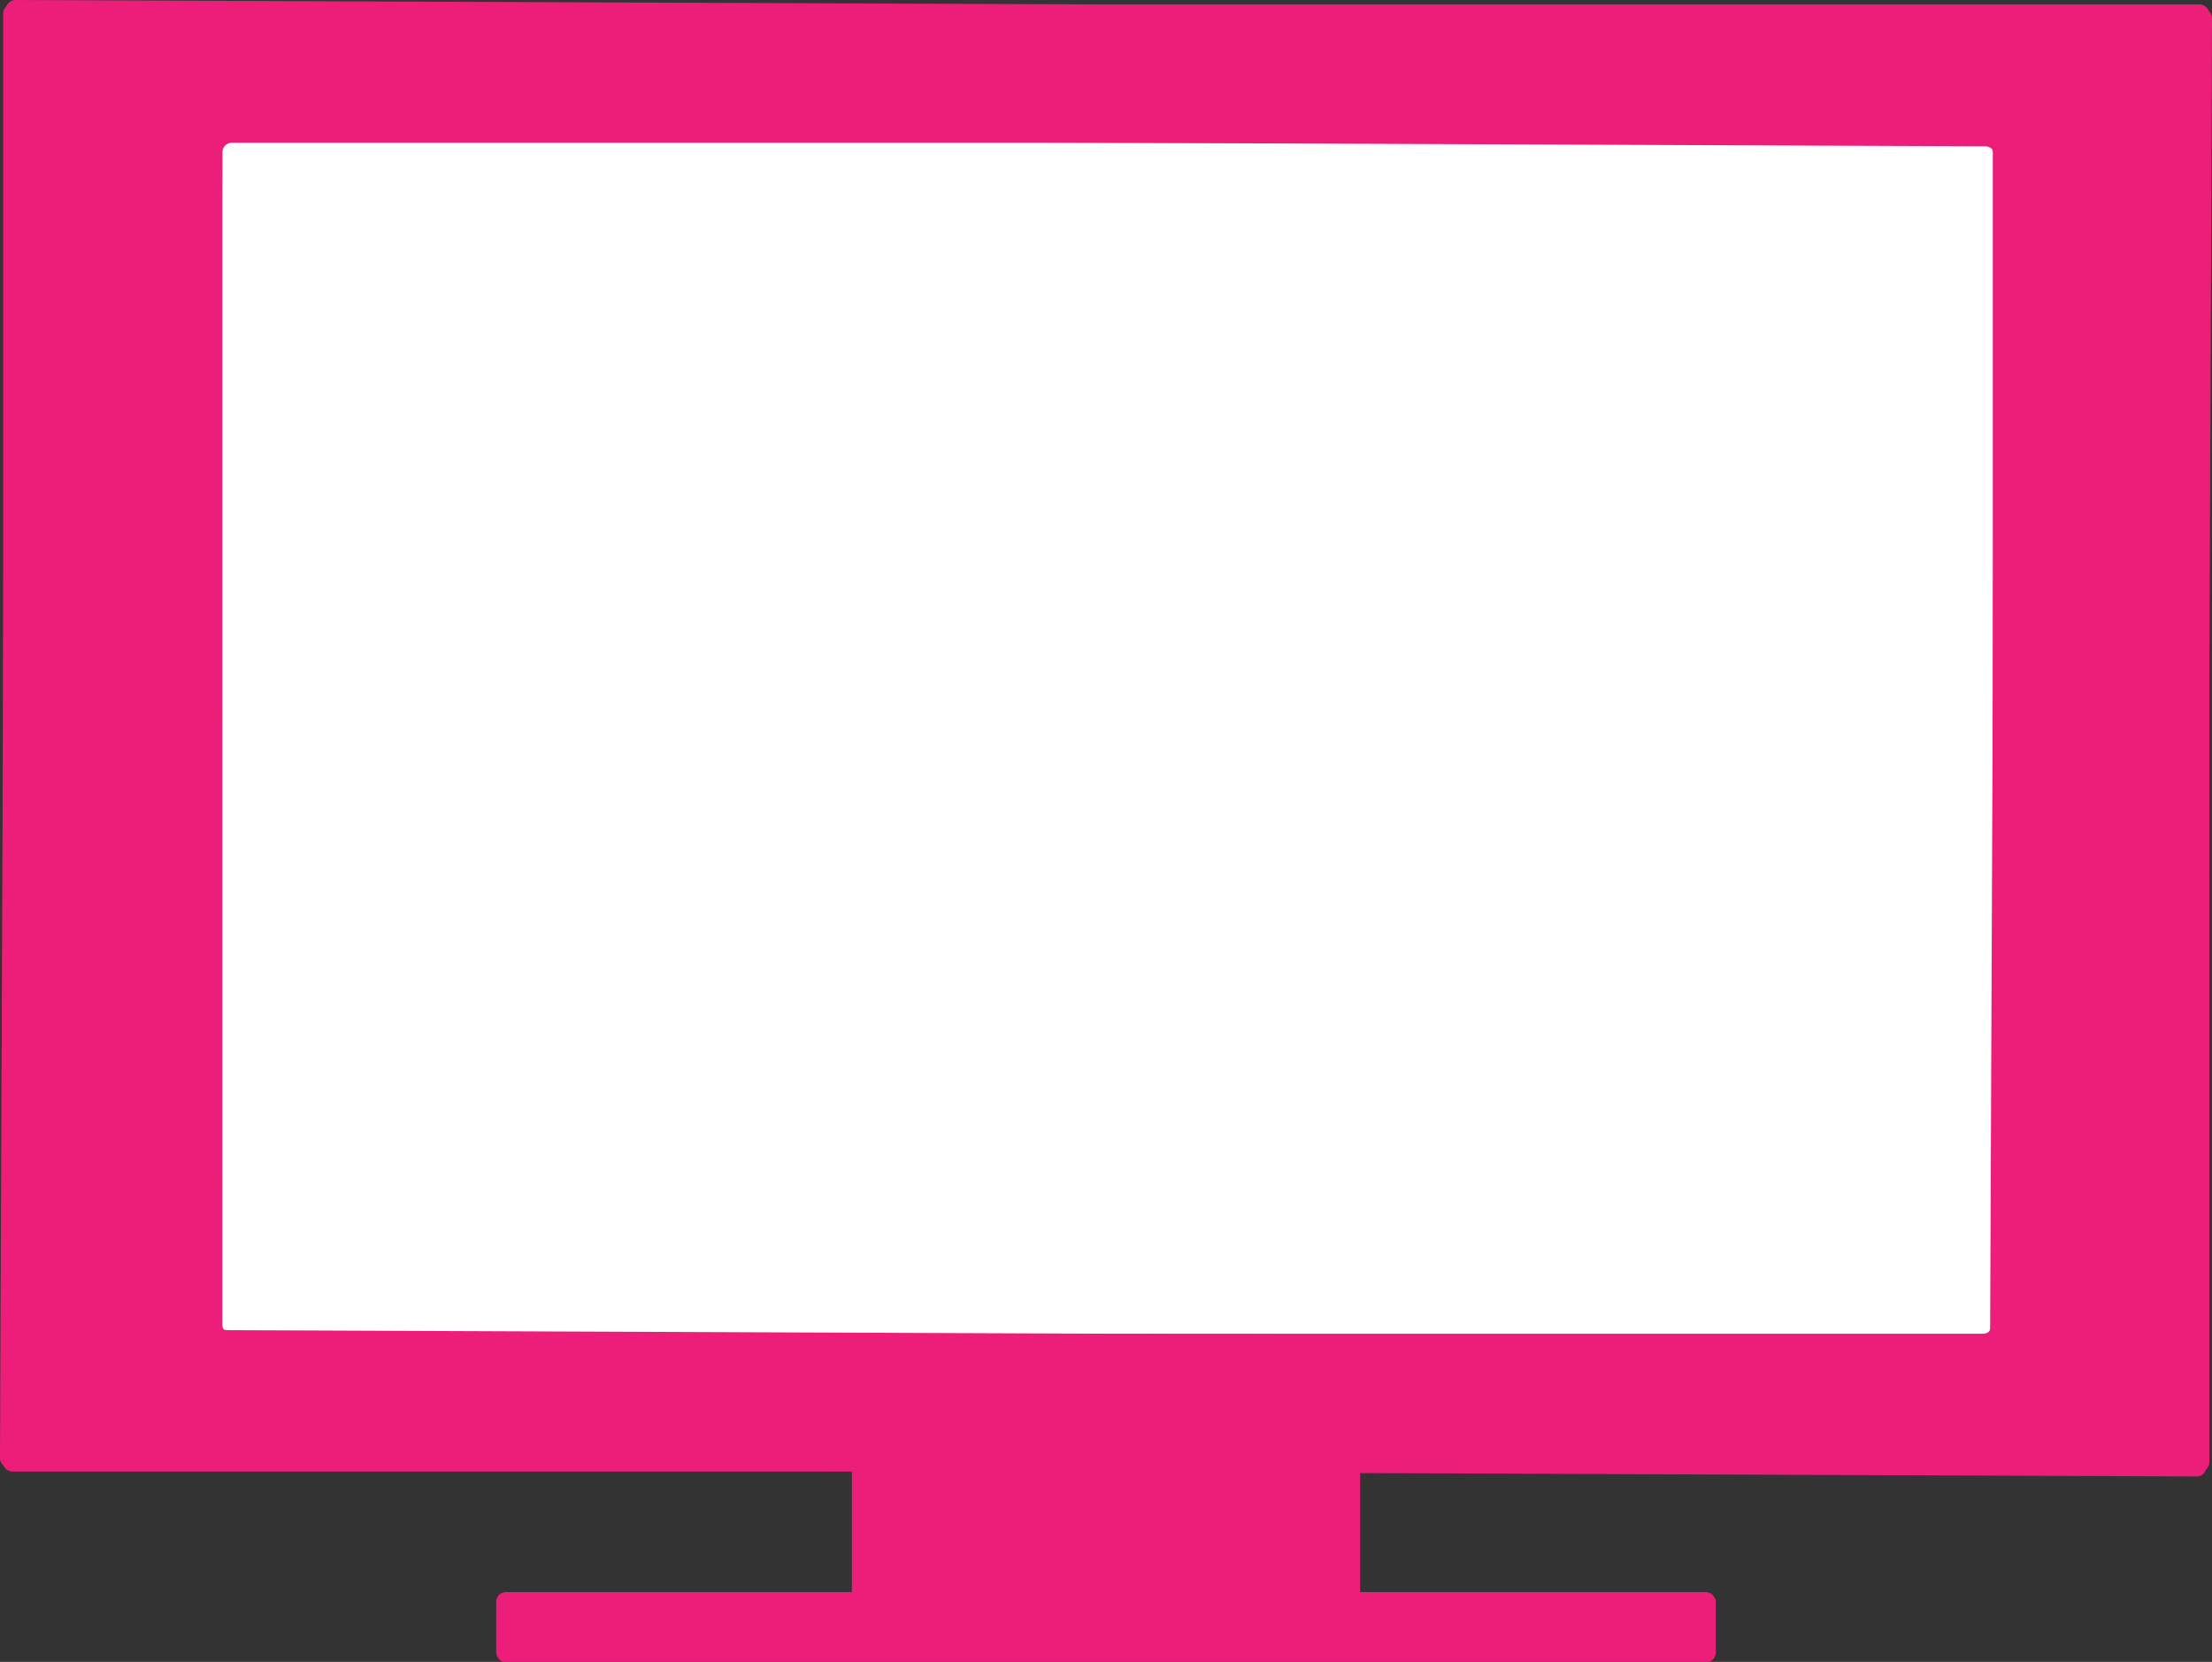 <svg xmlns="http://www.w3.org/2000/svg" viewBox="0 0 49.75 37.37"><rect x="0" y="0" width="49.75" height="37.37" fill="#333333" stroke="none"/><defs><style>.cls-1{fill:#fff;}.cls-2{fill:#ed1e79;}</style></defs><g id="レイヤー_2" data-name="レイヤー 2"><g id="レイヤー_1-2" data-name="レイヤー 1"><rect class="cls-1" x="2.47" y="1.15" width="45" height="31"/><path class="cls-2" d="M.28.1A.21.21,0,0,0,.07.32V32.88a.21.21,0,0,0,.21.21H49.47a.21.21,0,0,0,.22-.21V.32A.22.22,0,0,0,49.47.1ZM44.82,29.77a.22.22,0,0,1-.22.22H5.16A.22.22,0,0,1,5,29.77V3.43a.22.22,0,0,1,.21-.22H44.6a.22.22,0,0,1,.22.22Z"/><path class="cls-2" d="M.35,0A.22.22,0,0,0,.13.22L0,32.78A.21.21,0,0,0,.22,33l49.18.2a.21.21,0,0,0,.22-.21L49.75.42A.21.21,0,0,0,49.54.2ZM44.76,29.85a.22.22,0,0,1-.21.22L5.11,29.91a.22.22,0,0,1-.22-.22L5,3.35a.22.22,0,0,1,.22-.22l39.43.16a.22.22,0,0,1,.22.22Z"/><rect class="cls-2" x="19.16" y="32.27" width="11.43" height="4.28" rx="0.22"/><rect class="cls-2" x="11.16" y="35.8" width="27.43" height="1.58" rx="0.22"/></g></g></svg>